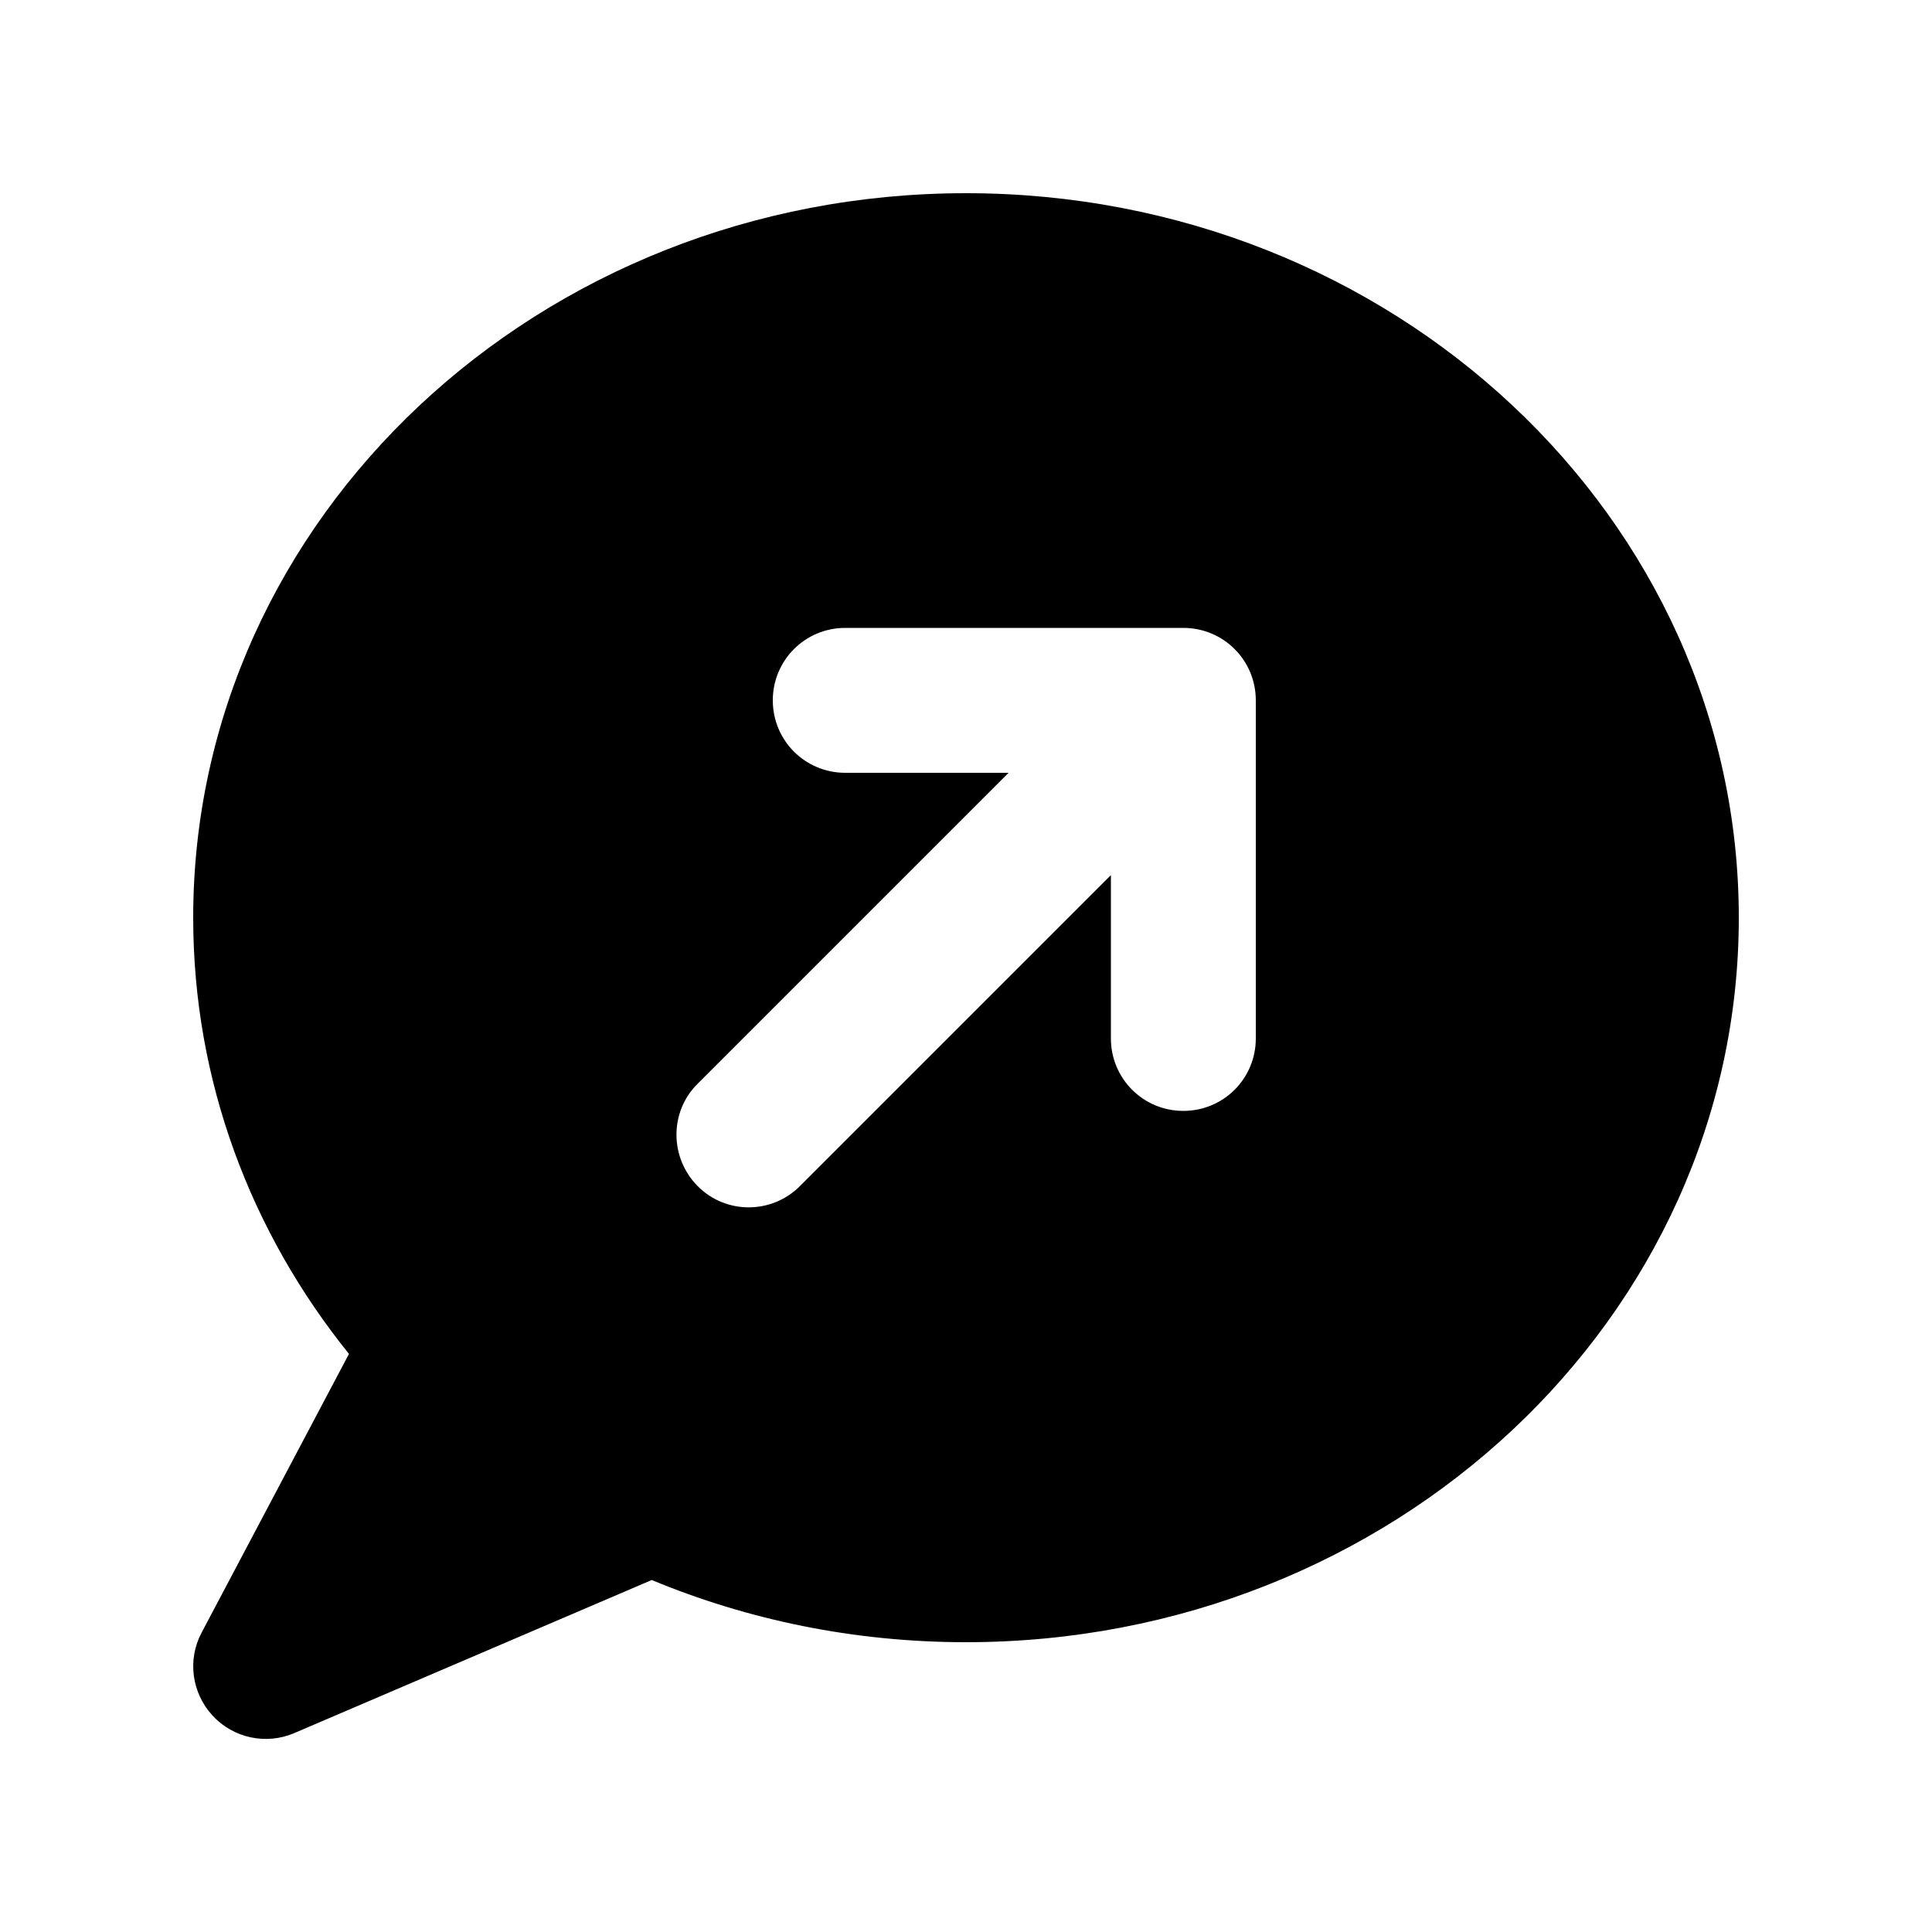 <svg xmlns="http://www.w3.org/2000/svg" viewBox="0 0 640 640"><!--! Font Awesome Pro 7.1.0 by @fontawesome - https://fontawesome.com License - https://fontawesome.com/license (Commercial License) Copyright 2025 Fonticons, Inc. --><path fill="currentColor" d="M320 544C461.4 544 576 436.5 576 304C576 171.5 461.4 64 320 64C178.6 64 64 171.5 64 304C64 358.3 83.2 408.3 115.6 448.5L66.8 540.8C62 549.8 63.5 560.8 70.4 568.3C77.3 575.8 88.2 578.1 97.5 574.1L215.9 523.4C247.7 536.6 282.9 544 320 544zM368 344L368 289.9L265 392.9C255.6 402.3 240.4 402.3 231.1 392.9C221.8 383.5 221.7 368.3 231.1 359L334.1 256L280 256C266.7 256 256 245.3 256 232C256 218.7 266.7 208 280 208L392 208C405.3 208 416 218.7 416 232L416 344C416 357.3 405.3 368 392 368C378.7 368 368 357.3 368 344z"/></svg>